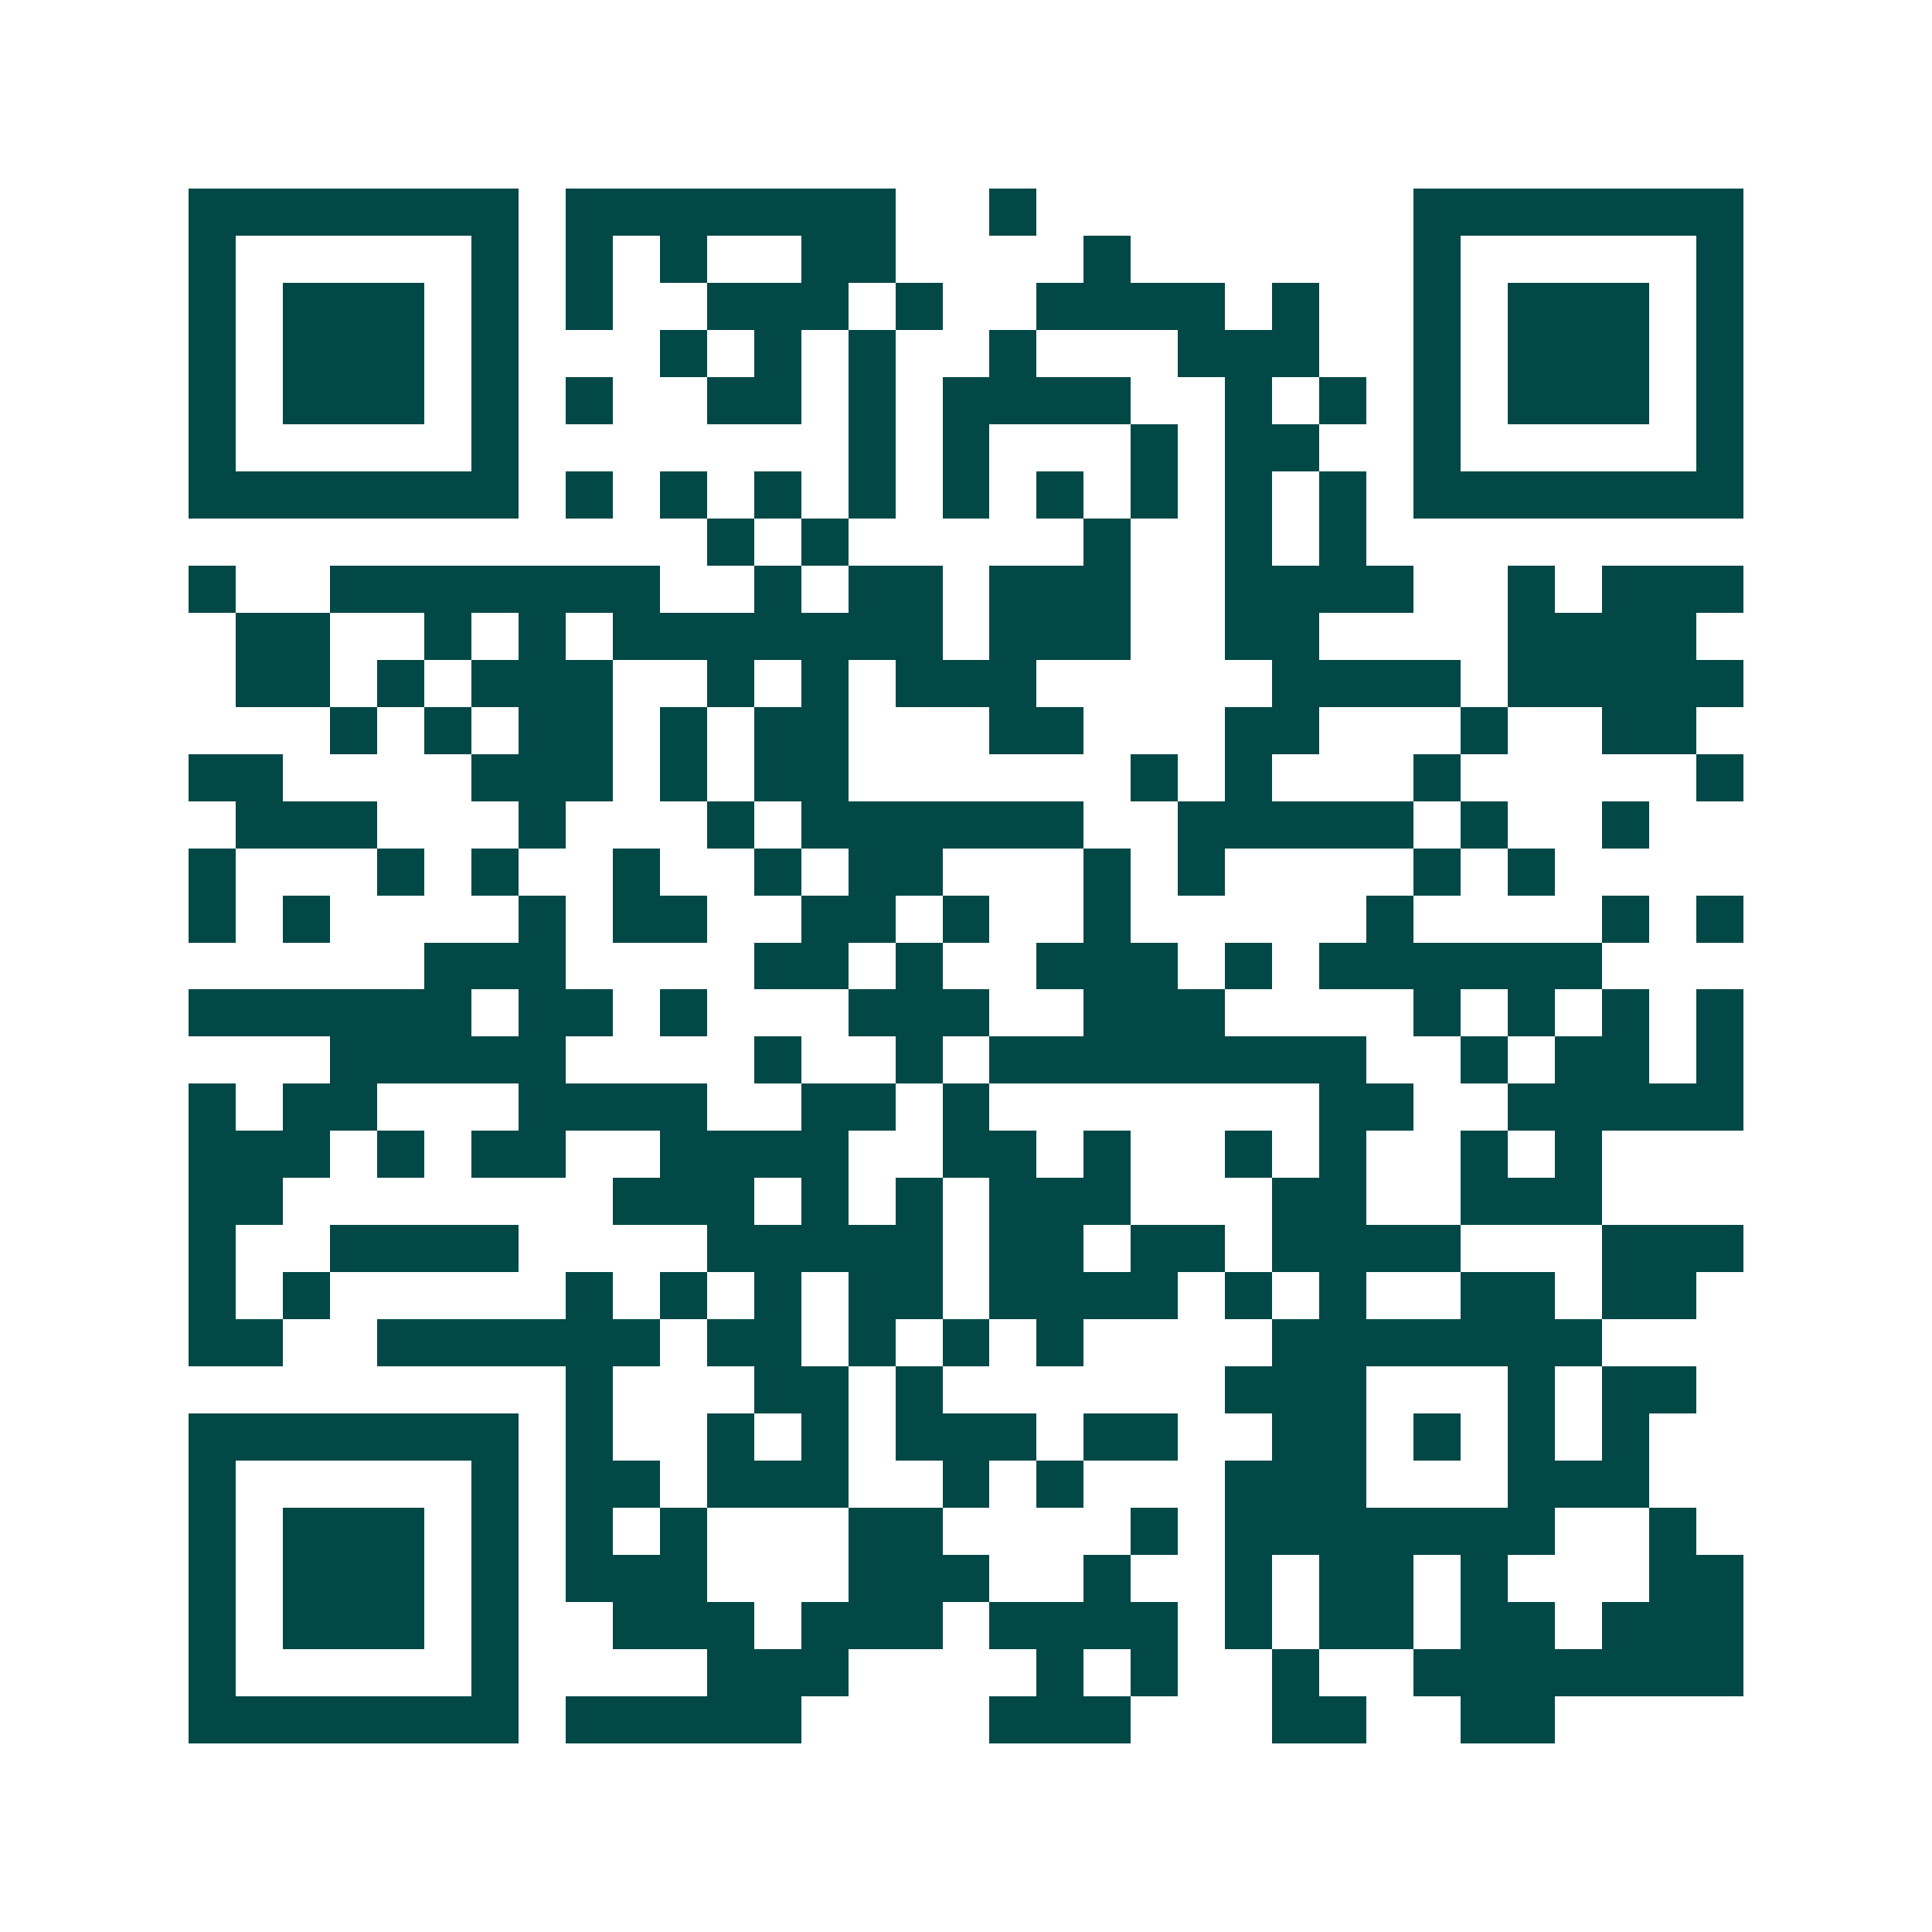 <svg xmlns="http://www.w3.org/2000/svg" width="200" height="200" viewBox="0 0 41 41" shape-rendering="crispEdges"><path fill="#ffffff" d="M0 0h41v41H0z"/><path stroke="#014847" d="M4 4.5h7m1 0h7m2 0h1m8 0h7M4 5.5h1m5 0h1m1 0h1m1 0h1m2 0h2m4 0h1m6 0h1m5 0h1M4 6.5h1m1 0h3m1 0h1m1 0h1m2 0h3m1 0h1m2 0h4m1 0h1m2 0h1m1 0h3m1 0h1M4 7.5h1m1 0h3m1 0h1m3 0h1m1 0h1m1 0h1m2 0h1m3 0h3m2 0h1m1 0h3m1 0h1M4 8.5h1m1 0h3m1 0h1m1 0h1m2 0h2m1 0h1m1 0h4m2 0h1m1 0h1m1 0h1m1 0h3m1 0h1M4 9.5h1m5 0h1m7 0h1m1 0h1m3 0h1m1 0h2m2 0h1m5 0h1M4 10.5h7m1 0h1m1 0h1m1 0h1m1 0h1m1 0h1m1 0h1m1 0h1m1 0h1m1 0h1m1 0h7M15 11.5h1m1 0h1m5 0h1m2 0h1m1 0h1M4 12.5h1m2 0h7m2 0h1m1 0h2m1 0h3m2 0h4m2 0h1m1 0h3M5 13.5h2m2 0h1m1 0h1m1 0h7m1 0h3m2 0h2m4 0h4M5 14.5h2m1 0h1m1 0h3m2 0h1m1 0h1m1 0h3m5 0h4m1 0h5M7 15.5h1m1 0h1m1 0h2m1 0h1m1 0h2m3 0h2m3 0h2m3 0h1m2 0h2M4 16.5h2m4 0h3m1 0h1m1 0h2m6 0h1m1 0h1m3 0h1m5 0h1M5 17.5h3m3 0h1m3 0h1m1 0h6m2 0h5m1 0h1m2 0h1M4 18.5h1m3 0h1m1 0h1m2 0h1m2 0h1m1 0h2m3 0h1m1 0h1m4 0h1m1 0h1M4 19.5h1m1 0h1m4 0h1m1 0h2m2 0h2m1 0h1m2 0h1m5 0h1m4 0h1m1 0h1M9 20.5h3m4 0h2m1 0h1m2 0h3m1 0h1m1 0h6M4 21.5h6m1 0h2m1 0h1m3 0h3m2 0h3m4 0h1m1 0h1m1 0h1m1 0h1M7 22.5h5m4 0h1m2 0h1m1 0h8m2 0h1m1 0h2m1 0h1M4 23.5h1m1 0h2m3 0h4m2 0h2m1 0h1m7 0h2m2 0h5M4 24.5h3m1 0h1m1 0h2m2 0h4m2 0h2m1 0h1m2 0h1m1 0h1m2 0h1m1 0h1M4 25.5h2m7 0h3m1 0h1m1 0h1m1 0h3m3 0h2m2 0h3M4 26.5h1m2 0h4m4 0h5m1 0h2m1 0h2m1 0h4m3 0h3M4 27.5h1m1 0h1m5 0h1m1 0h1m1 0h1m1 0h2m1 0h4m1 0h1m1 0h1m2 0h2m1 0h2M4 28.5h2m2 0h6m1 0h2m1 0h1m1 0h1m1 0h1m4 0h7M12 29.5h1m3 0h2m1 0h1m6 0h3m3 0h1m1 0h2M4 30.5h7m1 0h1m2 0h1m1 0h1m1 0h3m1 0h2m2 0h2m1 0h1m1 0h1m1 0h1M4 31.5h1m5 0h1m1 0h2m1 0h3m2 0h1m1 0h1m3 0h3m3 0h3M4 32.5h1m1 0h3m1 0h1m1 0h1m1 0h1m3 0h2m4 0h1m1 0h7m2 0h1M4 33.5h1m1 0h3m1 0h1m1 0h3m3 0h3m2 0h1m2 0h1m1 0h2m1 0h1m3 0h2M4 34.5h1m1 0h3m1 0h1m2 0h3m1 0h3m1 0h4m1 0h1m1 0h2m1 0h2m1 0h3M4 35.5h1m5 0h1m4 0h3m4 0h1m1 0h1m2 0h1m2 0h7M4 36.5h7m1 0h5m4 0h3m3 0h2m2 0h2"/></svg>
